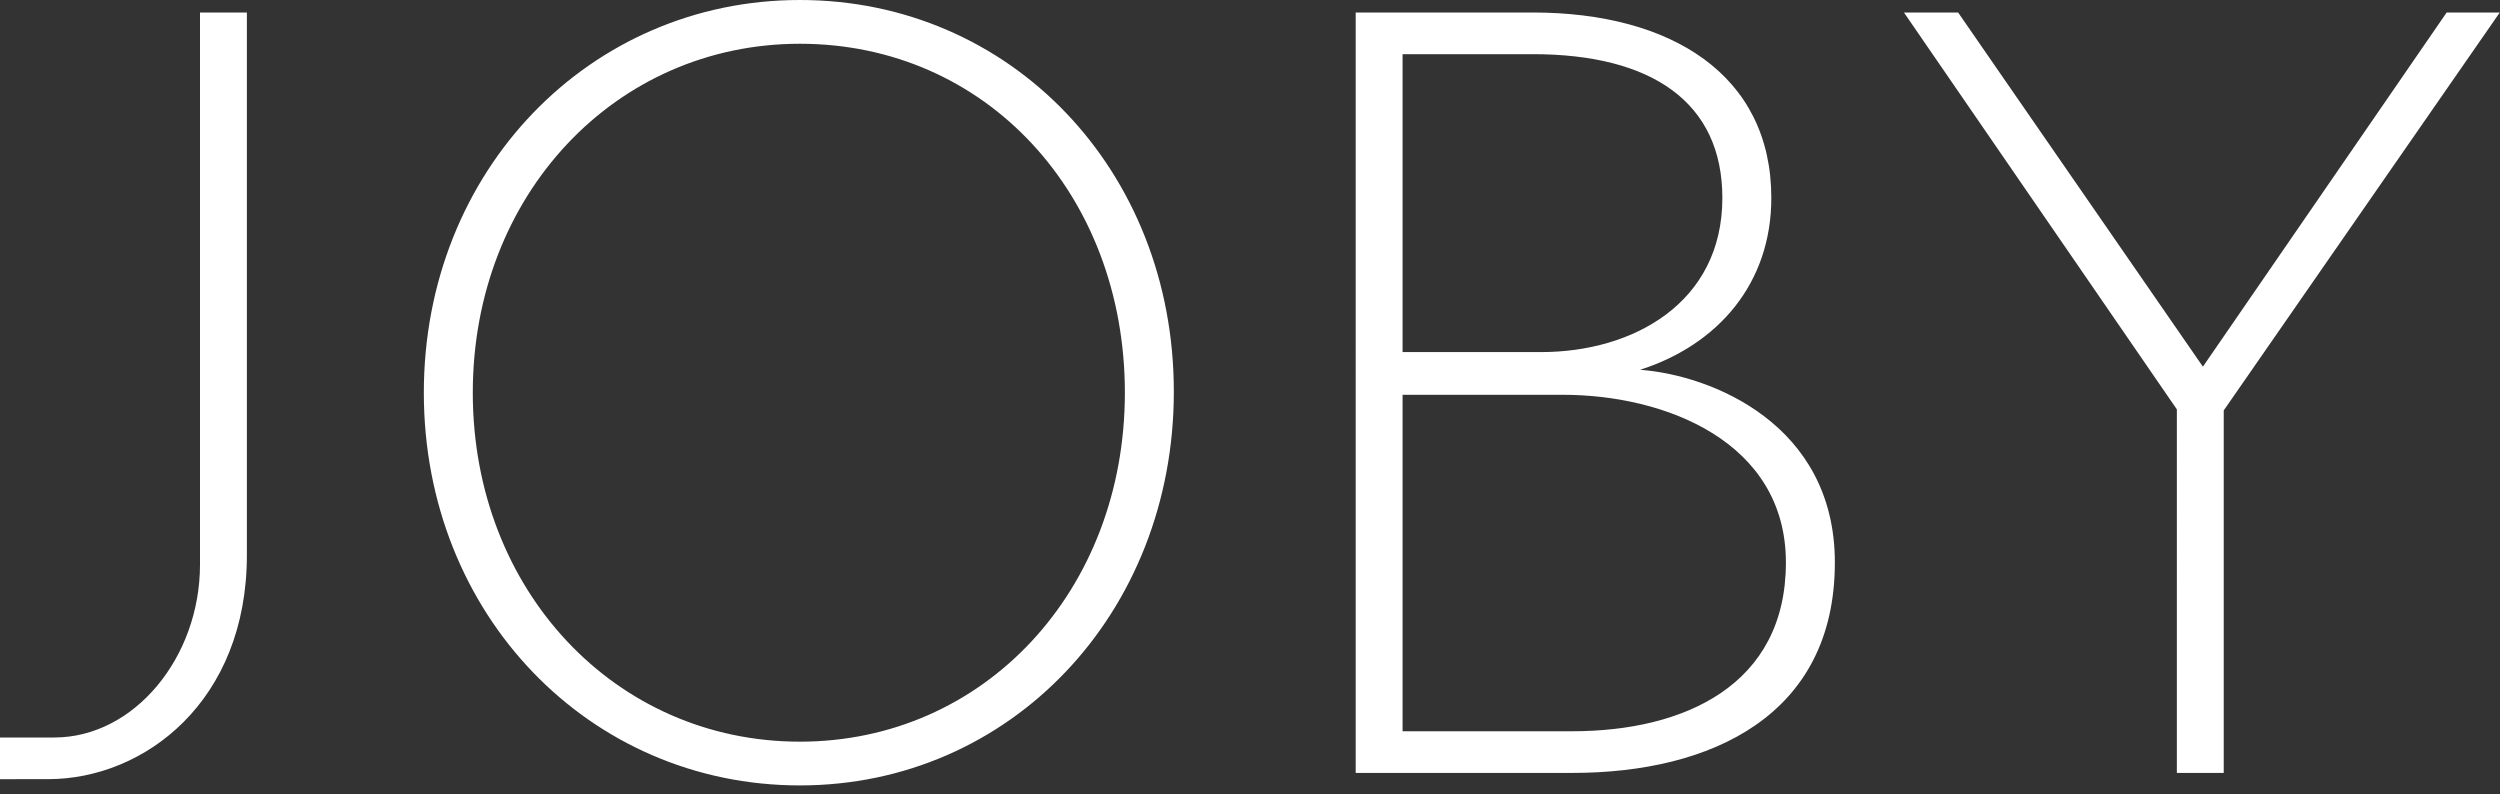 <svg xmlns="http://www.w3.org/2000/svg" width="192" height="61" fill="none" viewBox="0 0 192 61"><rect x="0" y="0" width="192" height="61" fill="#333333" stroke="none"/><g fill="#fff" clip-path="url(#a)"><path d="m191.983.96-21.2 30.56v27.84h-3.6V31.44L146.223.96h4.16l18.8 27.2 18.72-27.2zM140.917 43.2c0 11.76-9.52 16.16-20.16 16.16h-16.64V.96h13.6c10.64 0 18.32 4.8 18.32 14.24 0 6.56-4.08 11.28-10.08 13.2 5.44.4 14.96 4.16 14.96 14.8m-8.64-28c0-7.36-5.44-11.04-14.56-11.04h-10v22.88h10.64c7.04 0 13.92-3.76 13.92-11.84m4.88 28c0-9.28-9.28-12.88-17.12-12.88h-12.32v25.84h13.04c8.56 0 16.4-3.52 16.4-12.96M90.15 30.08c0 17.04-12.56 30.24-28.72 30.24S32.55 47.2 32.55 30.16 45.27 0 61.43 0s28.72 13.04 28.72 30.08m-3.76.08c0-15.2-10.64-26.8-24.96-26.8-14.16 0-25.12 11.6-25.12 26.8s10.96 26.8 25.12 26.8 24.96-11.6 24.96-26.8M18.96 42.64c0 11.2-7.84 17.2-15.28 17.2H0v-3.2h4.16c6.16 0 11.2-6.16 11.2-13.28V.96h3.6z"/></g><defs><clipPath id="a"><path fill="#fff" d="M0 0h191.983v60.32H0z"/></clipPath></defs></svg>